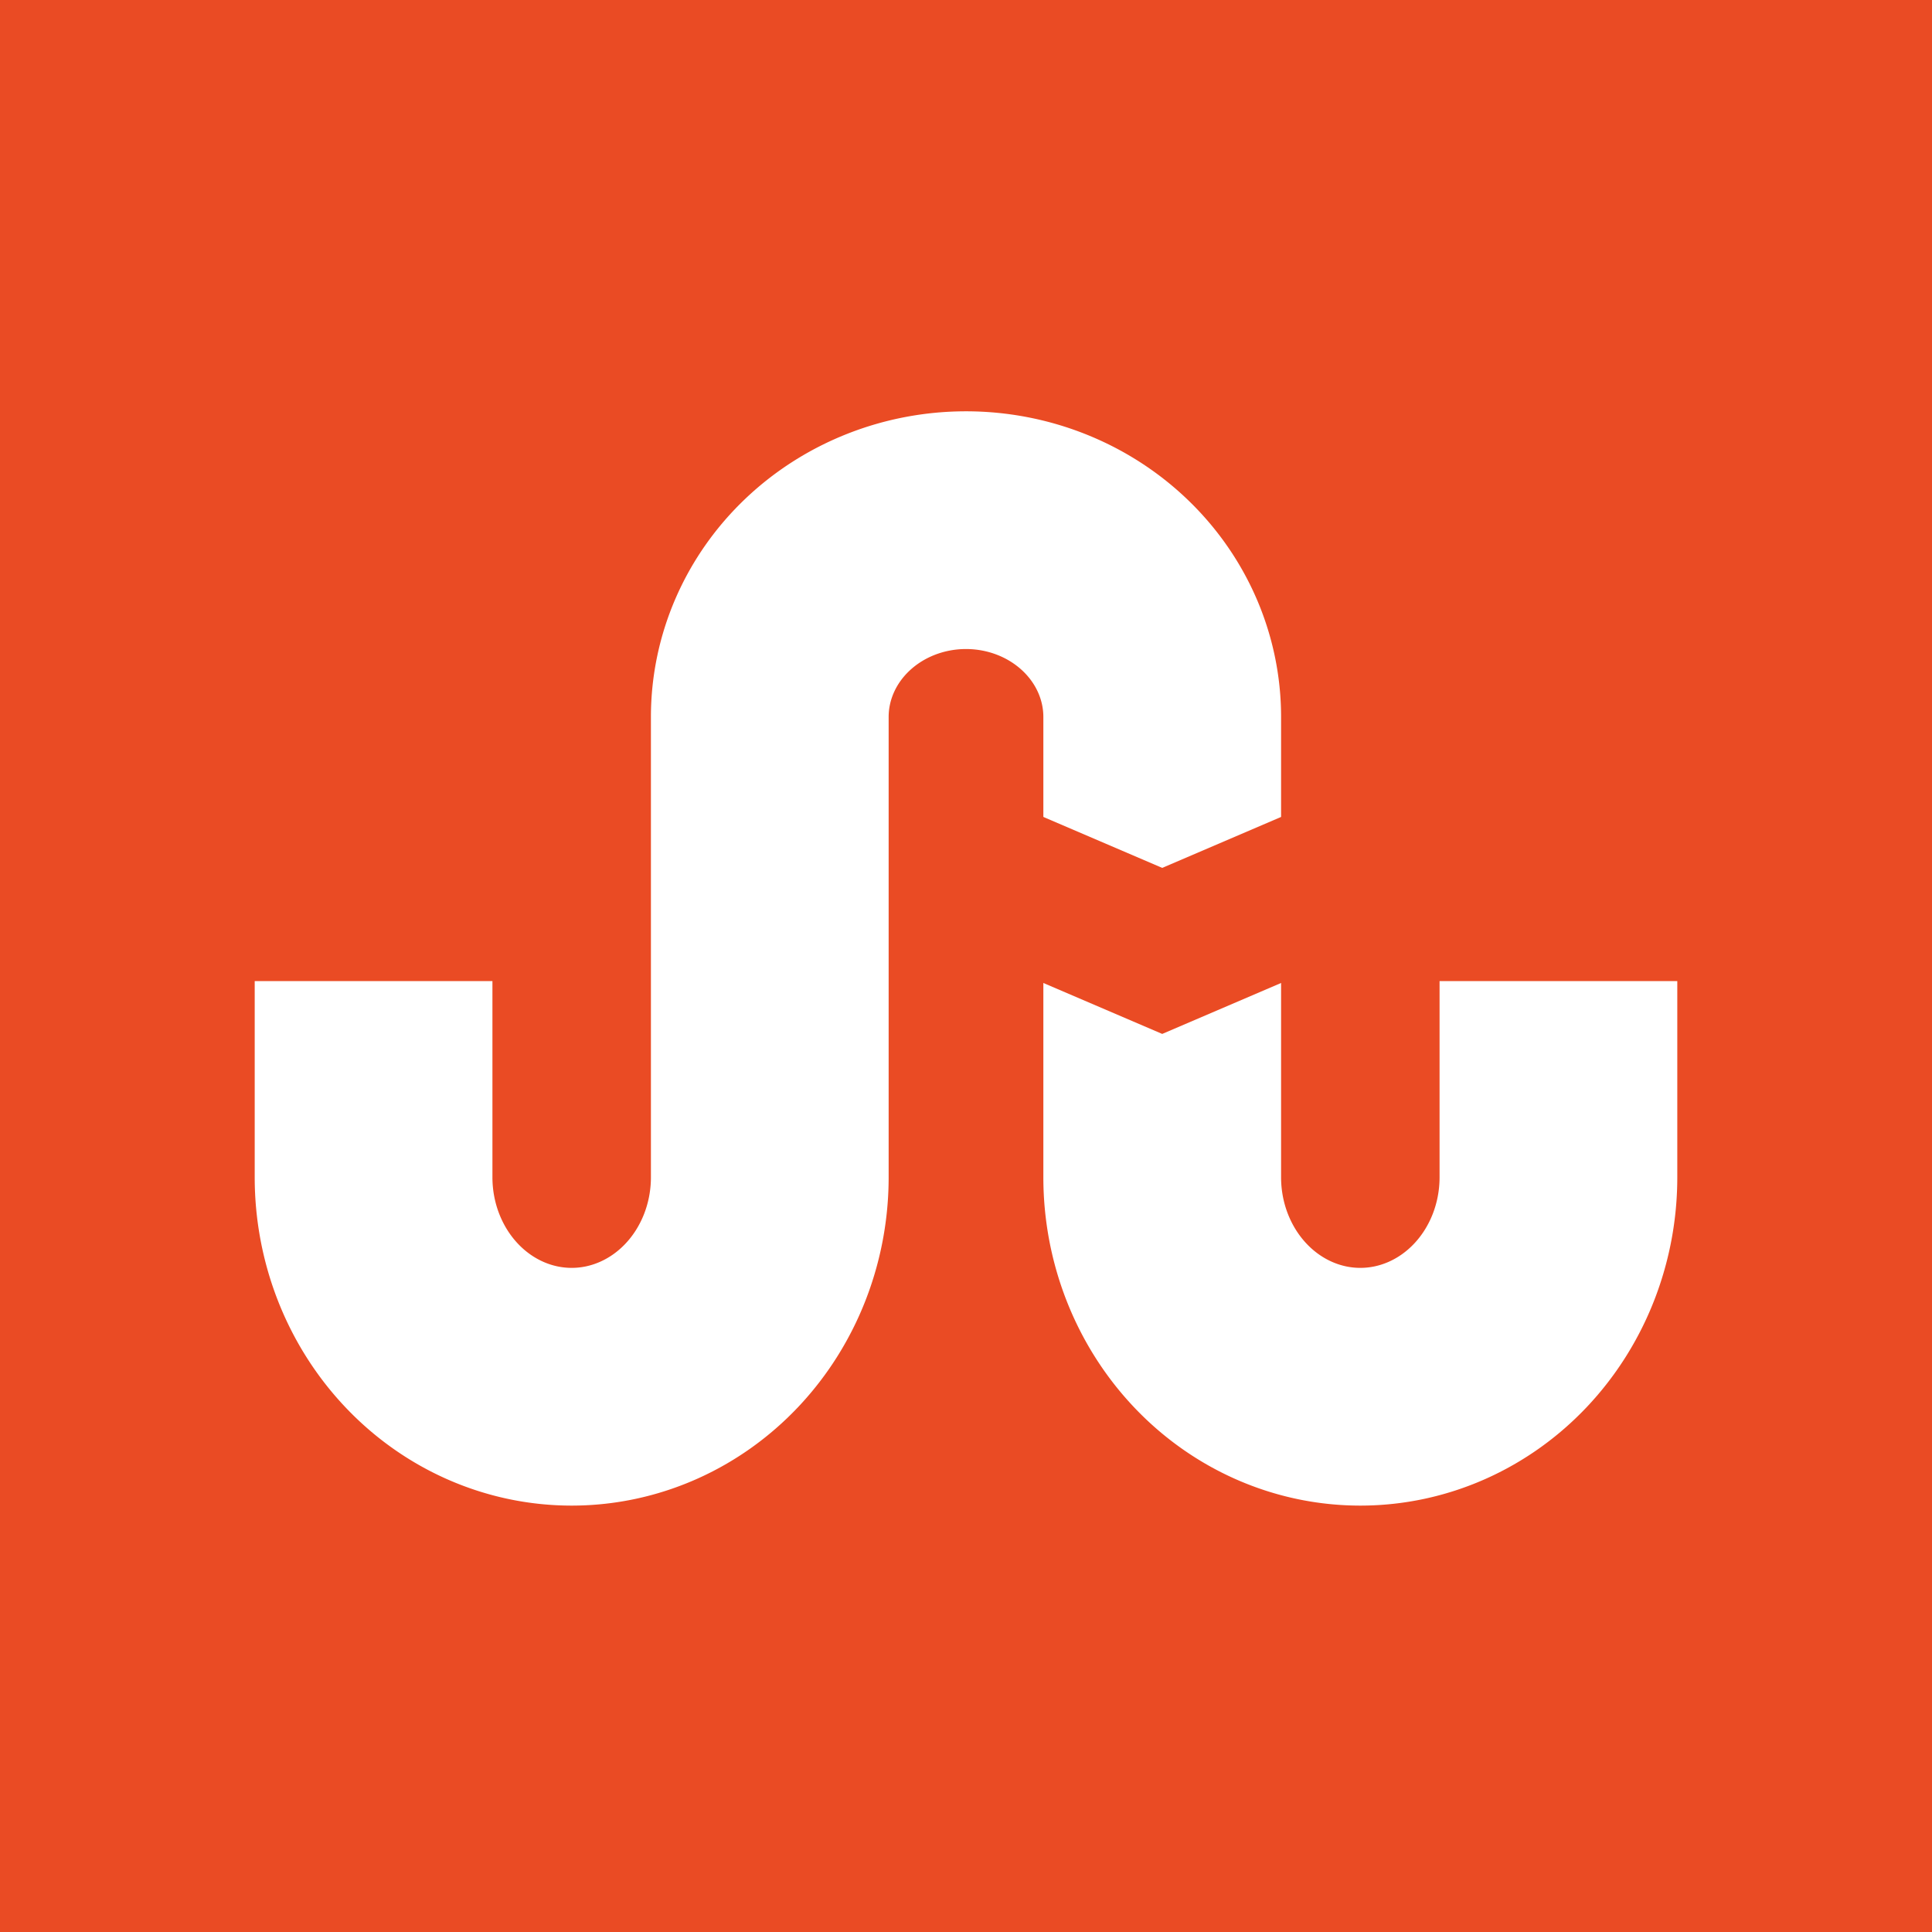 <svg xmlns="http://www.w3.org/2000/svg"
aria-label="StumbleUpon" role="img"
viewBox="0 0 512 512"><rect
width="512" height="512"
fill="#ea4b24"/><path fill="none" stroke="#fff" stroke-width="63" d="m99 260v52a52.5 55.5 0 00105 0v-122a52 49.5 0 01104 0v122a52.5 55.5 0 00105 0V260"/><path fill="#ea4b24" d="M273 215v44l35 15 35-15v-44l-35 15z"/></svg>